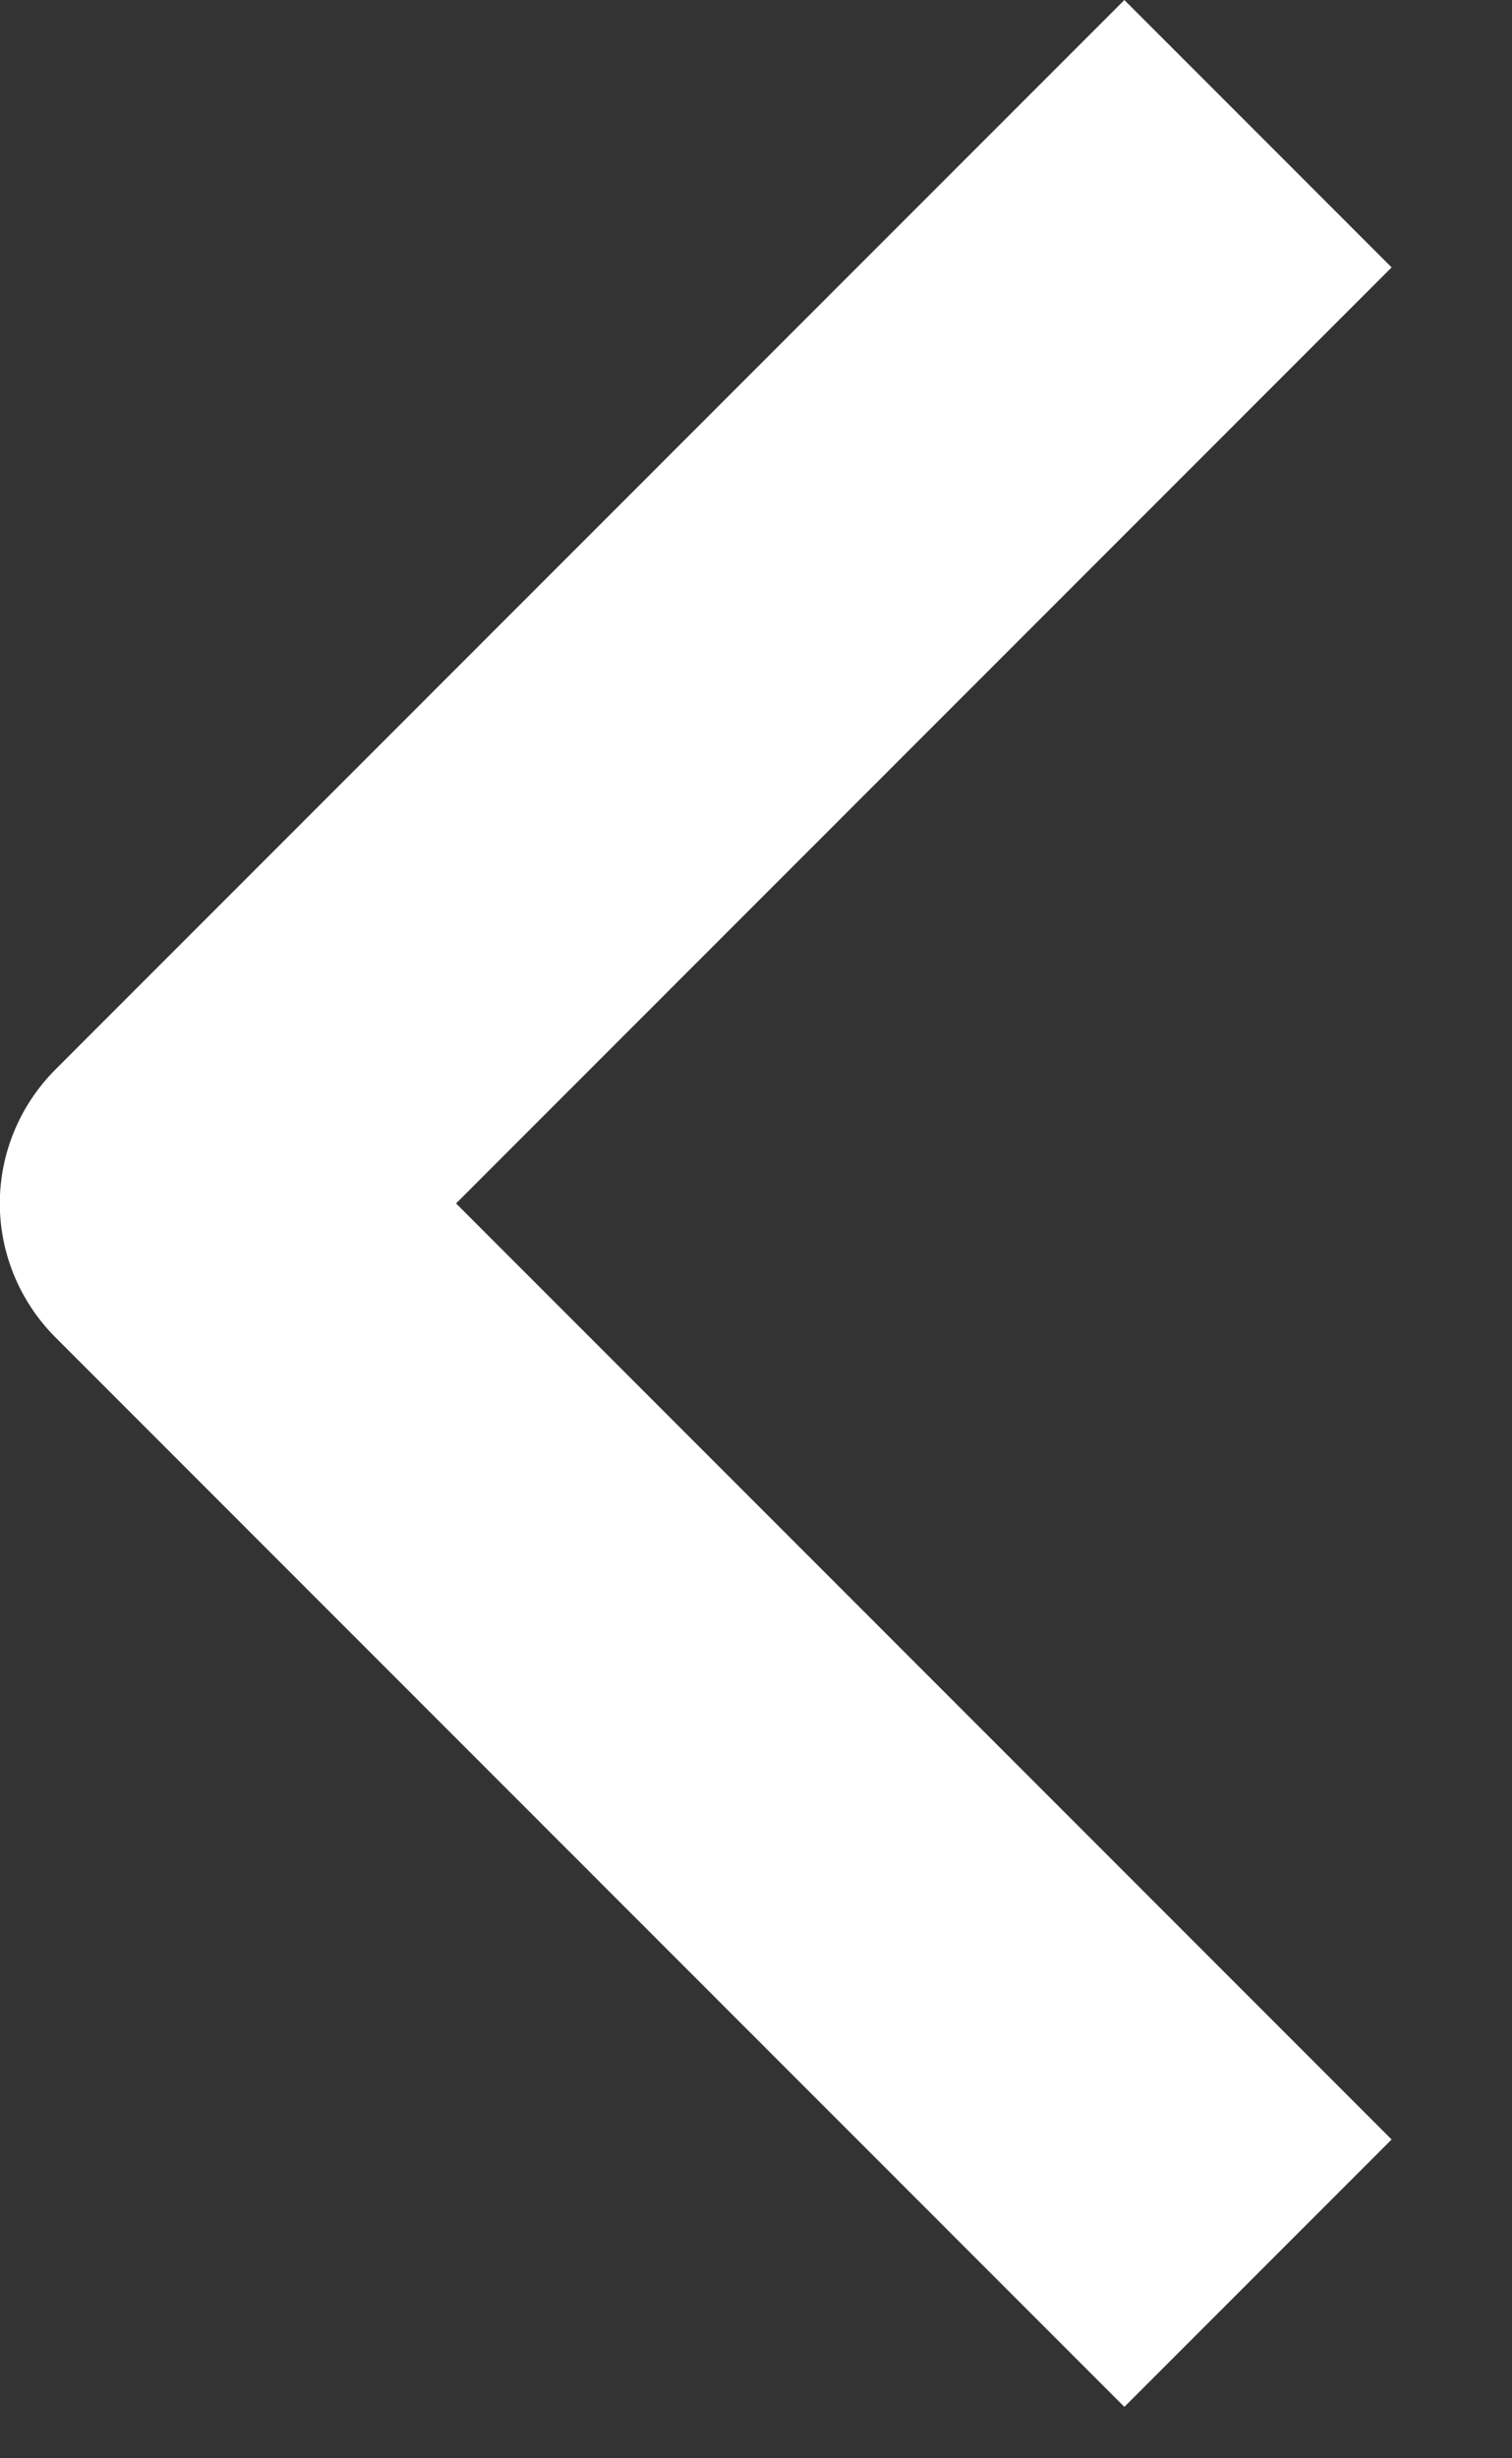 <svg width="8" height="13" viewBox="0 0 8 13" fill="none" xmlns="http://www.w3.org/2000/svg">
<rect x="0" y="0" width="8" height="13" fill="#333333" stroke="none"/>
<path fill-rule="evenodd" clip-rule="evenodd" d="M0.292 5.657L5.949 2.65793e-05L7.363 1.414L2.413 6.364L7.363 11.314L5.949 12.728L0.292 7.071C0.105 6.883 -0.001 6.629 -0.001 6.364C-0.001 6.099 0.105 5.845 0.292 5.657Z" fill="white"/>
</svg>
